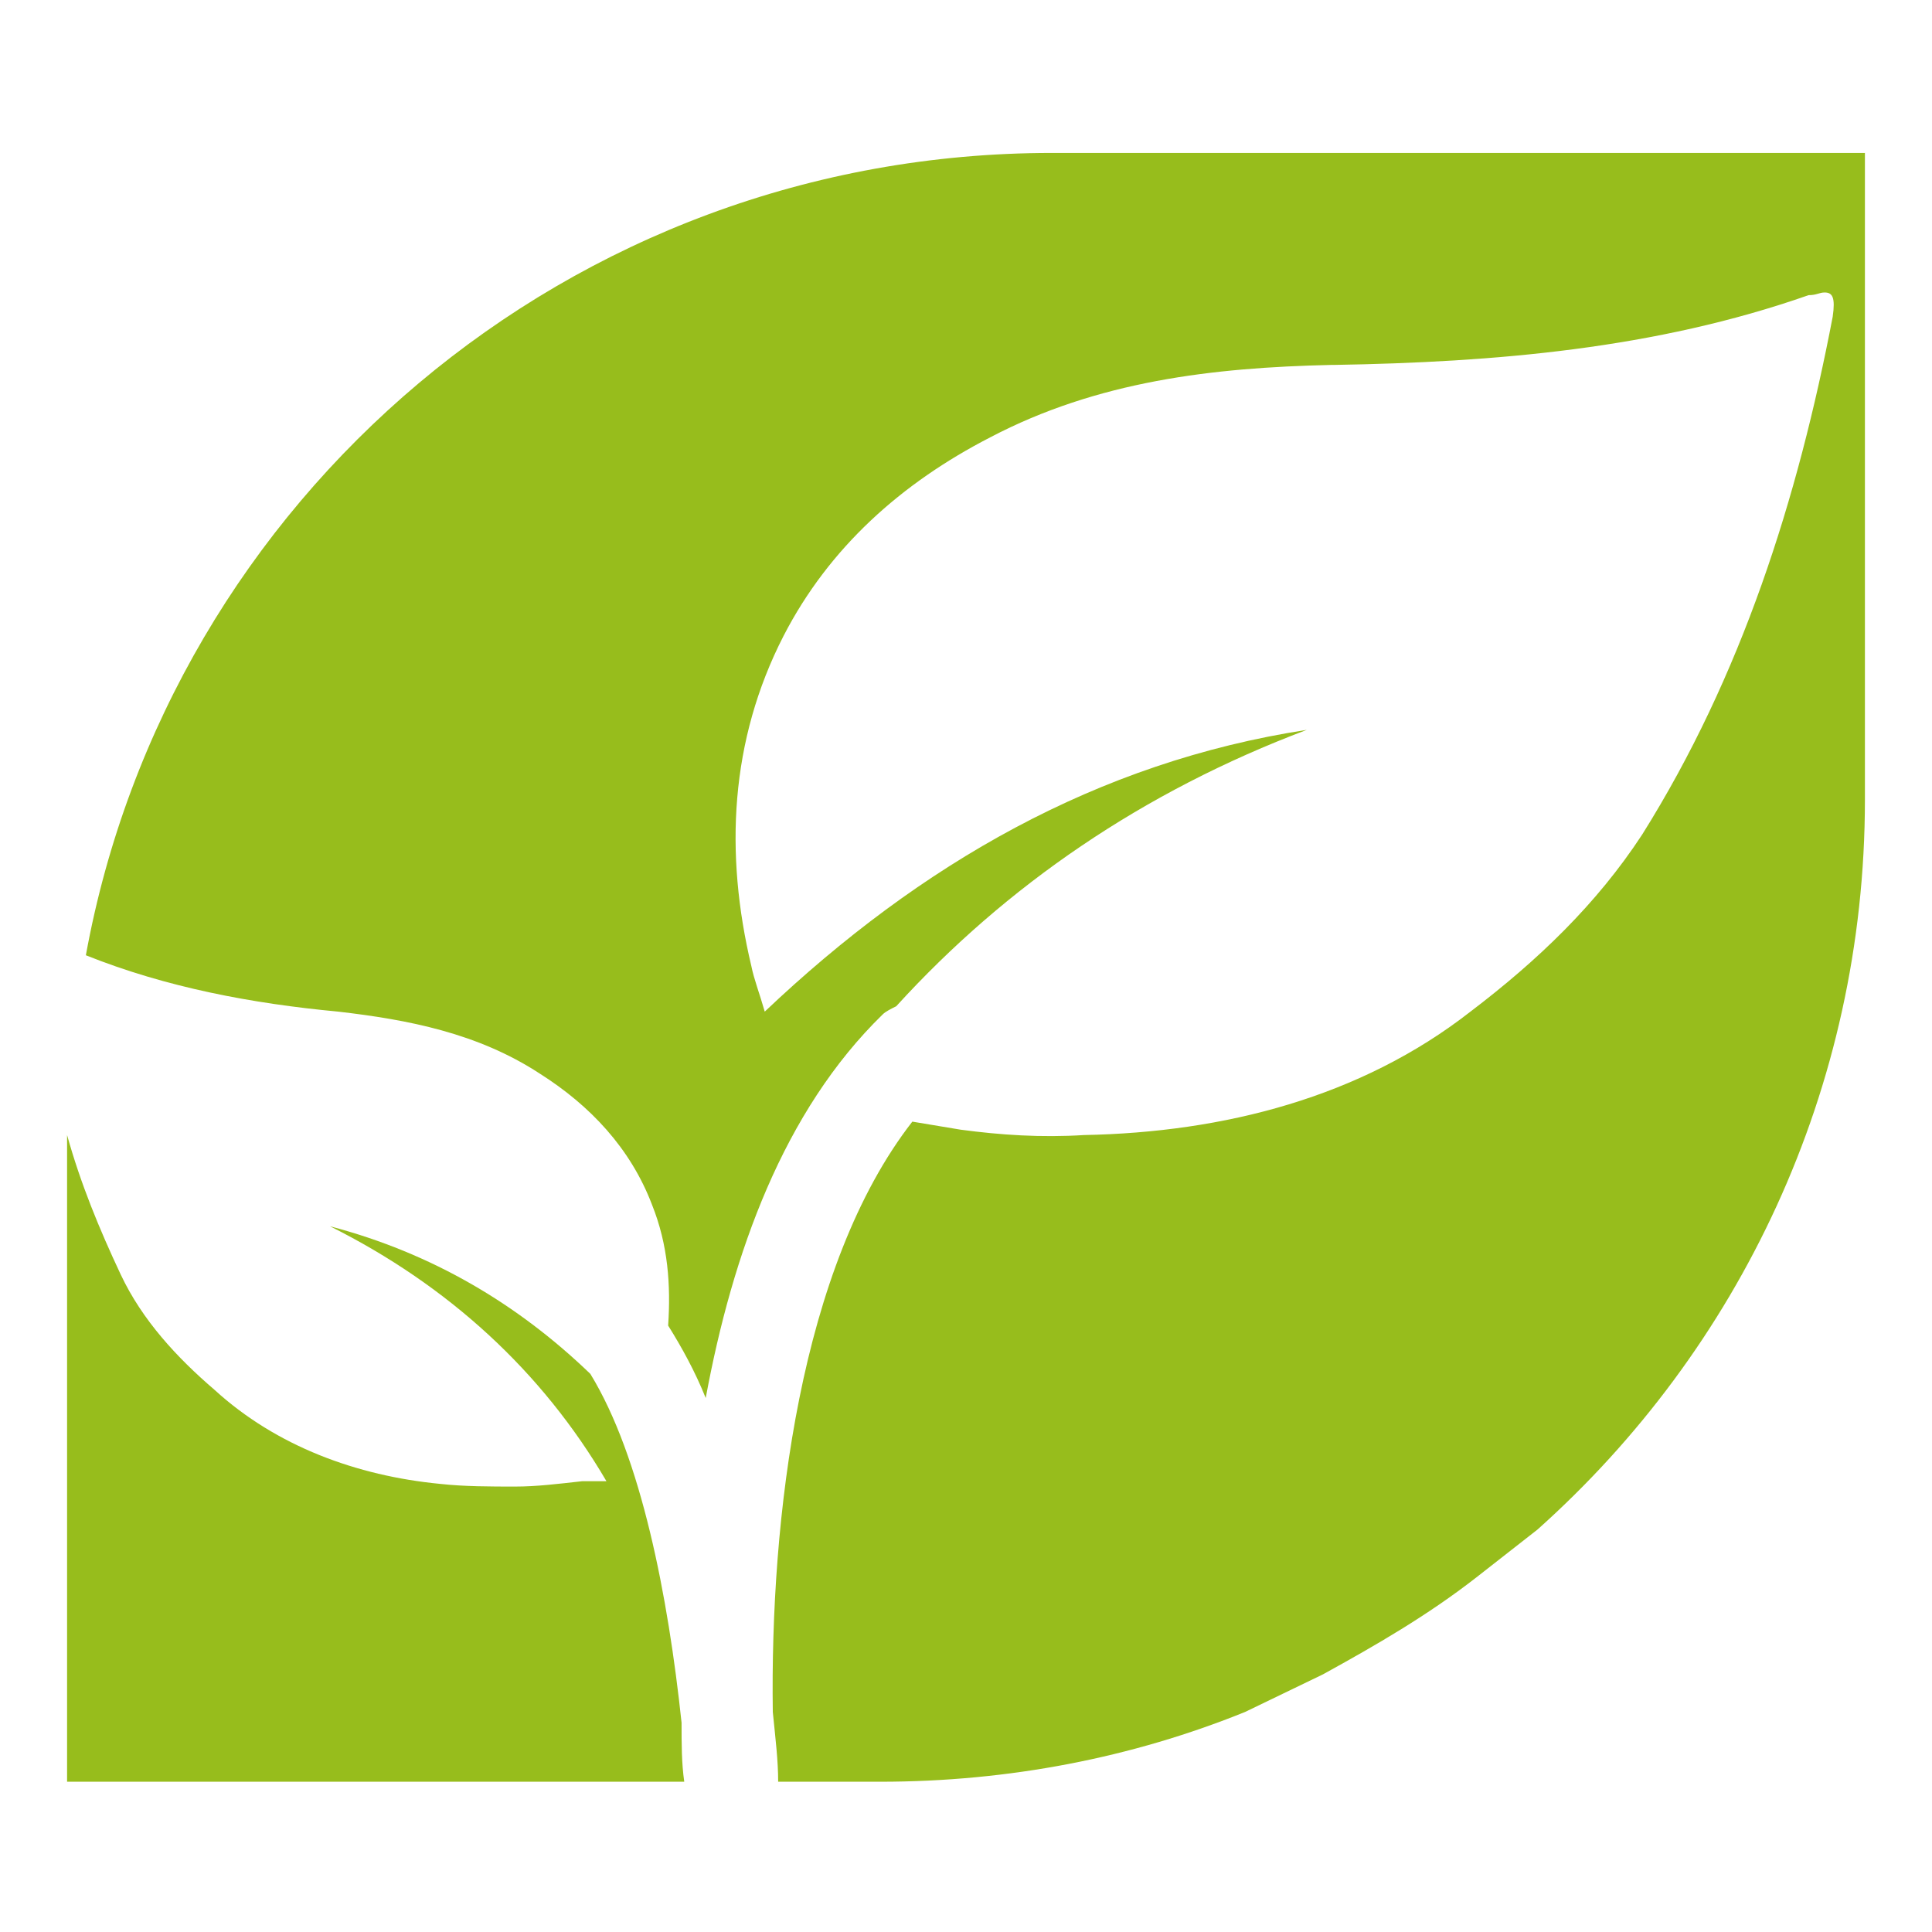 <svg xmlns="http://www.w3.org/2000/svg" xmlns:xlink="http://www.w3.org/1999/xlink" id="Capa_1" x="0px" y="0px" viewBox="0 0 72 72" style="enable-background:new 0 0 72 72;" xml:space="preserve"><style type="text/css">	.st0{fill:#97BD1C;}</style><g>	<g>		<path class="st0" d="M25.4,64.2c0,0.8,0,1.5,0.1,2.2h-23V42.3c0.5,1.8,1.2,3.5,2,5.2c0.8,1.7,2.1,3.1,3.5,4.3   c2.3,2.1,5.3,3.2,8.4,3.5c0.9,0.1,1.9,0.1,2.8,0.1c0.8,0,1.6-0.1,2.5-0.2c0.2,0,0.5,0,0.7,0h0c0.1,0,0.2,0,0.2,0   c-2.4-4.1-5.9-7.3-10.3-9.5c3.8,1,7,2.9,9.7,5.5C23.9,54.3,24.9,59.5,25.4,64.2z"></path>		<path class="st0" d="M69.5,5.6v24.2c0,10.8-4.7,20.5-12.2,27.2L55,58.8c-1.8,1.4-3.7,2.5-5.7,3.6l-2.9,1.4   c-4.2,1.7-8.8,2.6-13.6,2.6h-3.8c0-0.8-0.1-1.6-0.2-2.6c-0.1-7.2,1-16.6,5.2-22c0.6,0.1,1.2,0.2,1.8,0.3c1.5,0.2,3,0.3,4.6,0.2   c5.2-0.1,10.3-1.4,14.4-4.6c2.5-1.9,4.7-4,6.4-6.6c3.7-5.9,5.8-12.5,7.1-19.3c0.1-0.7,0-0.9-0.3-0.9c-0.2,0-0.3,0.1-0.6,0.1   c-5.7,2-11.7,2.5-17.7,2.6h-0.1c-4.4,0.1-8.7,0.6-12.7,2.7c-3.3,1.7-6,4.1-7.7,7.4c-2,3.9-2.2,8.1-1.2,12.3c0.1,0.5,0.3,1,0.5,1.7   c5.8-5.5,12.4-9.3,20.2-10.5c-6.1,2.3-11.2,5.8-15.3,10.3c-0.2,0.1-0.4,0.2-0.5,0.3c-3.7,3.6-5.6,8.9-6.6,14.3   c-0.4-1-0.9-1.9-1.4-2.7c0.1-1.5,0-3-0.6-4.5c-0.8-2.1-2.3-3.7-4.2-4.9c-2.3-1.5-4.9-2-7.5-2.3c0,0,0,0,0,0h0   c-3.2-0.3-6.4-0.9-9.4-2.1c3.1-17,18-29.9,36-29.9H69.5z"></path>	</g></g></svg>
